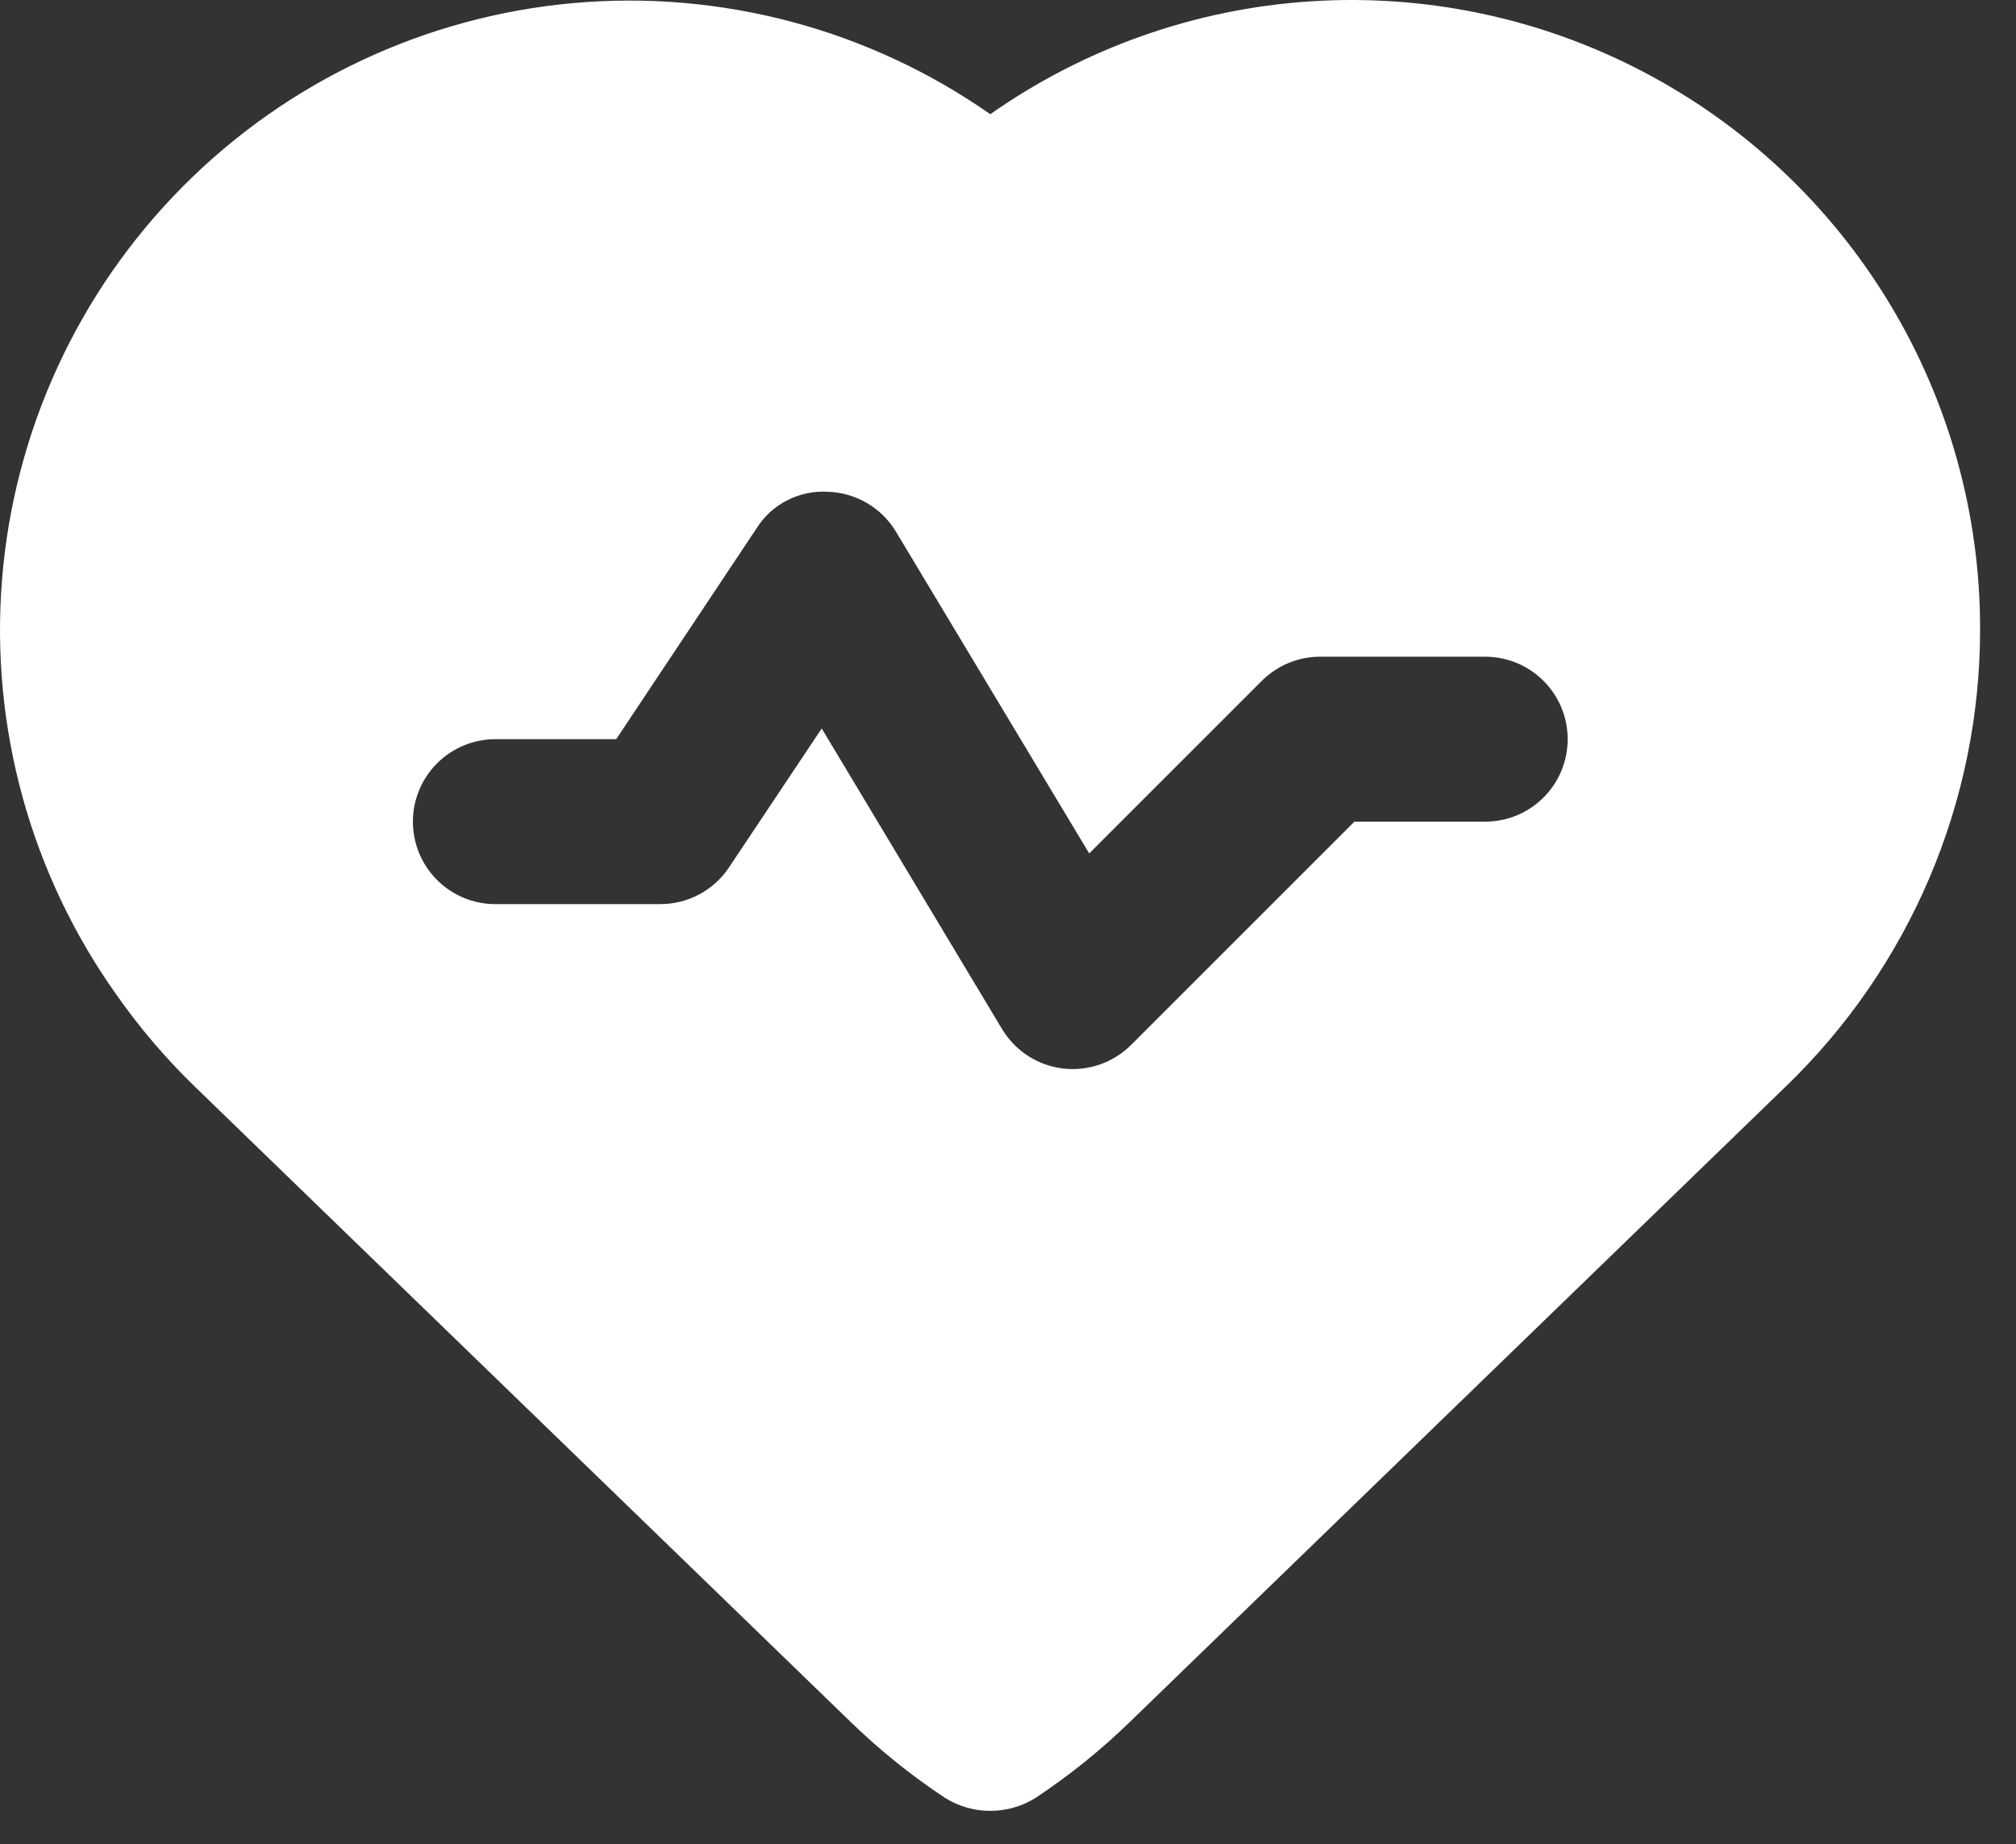 <svg width="47" height="43" viewBox="0 0 47 43" fill="none" xmlns="http://www.w3.org/2000/svg">
<rect x="0" y="0" width="47" height="43" fill="#333333" stroke="none"/>
<path d="M4.547 25.341L19.83 40.148C20.507 40.805 21.243 41.398 22.03 41.919C22.347 42.118 22.713 42.223 23.087 42.223C23.461 42.223 23.828 42.118 24.145 41.919C24.931 41.398 25.667 40.805 26.343 40.148L41.625 25.341C43.059 23.961 44.2 22.305 44.98 20.474C45.76 18.643 46.162 16.674 46.163 14.684C46.169 11.998 45.437 9.363 44.046 7.066C42.656 4.769 40.661 2.898 38.28 1.658C35.898 0.417 33.222 -0.145 30.543 0.032C27.863 0.209 25.285 1.119 23.087 2.663C20.253 0.68 16.809 -0.237 13.364 0.072C9.919 0.382 6.693 1.898 4.257 4.354C1.821 6.809 0.331 10.047 0.049 13.494C-0.233 16.942 0.712 20.378 2.717 23.197C3.258 23.968 3.871 24.686 4.547 25.341ZM11.549 17.235H14.366L17.636 12.322C17.809 12.045 18.054 11.819 18.345 11.669C18.635 11.518 18.961 11.448 19.287 11.466C19.611 11.474 19.928 11.564 20.208 11.727C20.488 11.89 20.723 12.121 20.889 12.399L25.393 19.899L29.42 15.872C29.781 15.513 30.27 15.311 30.779 15.312H34.625C35.135 15.312 35.625 15.515 35.985 15.876C36.346 16.236 36.548 16.725 36.548 17.235C36.548 17.745 36.346 18.235 35.985 18.595C35.625 18.956 35.135 19.158 34.625 19.158H31.576L26.37 24.364C26.163 24.57 25.912 24.727 25.636 24.822C25.36 24.917 25.066 24.948 24.776 24.913C24.486 24.877 24.208 24.776 23.963 24.617C23.718 24.458 23.513 24.245 23.362 23.995L19.157 16.985L16.995 20.226C16.82 20.489 16.581 20.705 16.302 20.854C16.023 21.003 15.712 21.081 15.395 21.081H11.549C11.039 21.081 10.55 20.879 10.189 20.518C9.829 20.157 9.626 19.668 9.626 19.158C9.626 18.648 9.829 18.159 10.189 17.799C10.55 17.438 11.039 17.235 11.549 17.235Z" fill="white"/>
</svg>
